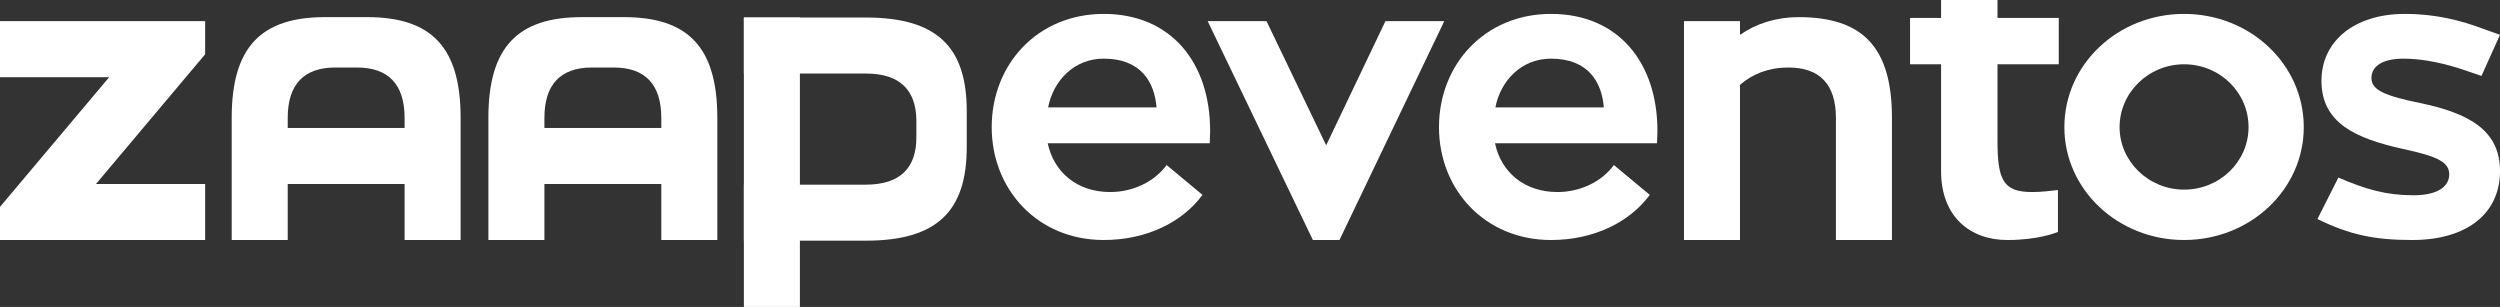 <?xml version="1.0" encoding="UTF-8"?>
<!DOCTYPE svg PUBLIC "-//W3C//DTD SVG 1.1//EN" "http://www.w3.org/Graphics/SVG/1.1/DTD/svg11.dtd">
<!-- Creator: CorelDRAW -->
<svg xmlns="http://www.w3.org/2000/svg" xml:space="preserve" width="82.359mm" height="10.111mm" version="1.1" style="shape-rendering:geometricPrecision; text-rendering:geometricPrecision; image-rendering:optimizeQuality; fill-rule:evenodd; clip-rule:evenodd"
viewBox="0 0 8221.66 1009.3"
 xmlns:xlink="http://www.w3.org/1999/xlink"
 xmlns:xodm="http://www.corel.com/coreldraw/odm/2003">
 <rect x="0" y="0" width="8221.66" height="1009.3" fill="#333333" stroke="none"/>
 <defs>
  <style type="text/css">
   <![CDATA[
    .fil0 {fill:white;fill-rule:nonzero}
    .fil1 {fill:white;fill-rule:nonzero}
   ]]>
  </style>
 </defs>
 <g id="Camada_x0020_1">
  <polygon class="fil0" points="-0,680.33 -0,789.27 674.64,789.27 674.64,605.04 315.61,605.04 674.64,178.5 674.64,69.57 -0,69.57 -0,253.8 359.03,253.8 "/>
  <polygon class="fil0" points="2630.59,100.05 2630.59,57.64 2446.35,57.64 2446.35,1009.3 2630.59,1009.3 2630.59,871.45 2630.59,714.55 2630.59,542.25 2630.59,272.36 "/>
  <path class="fil0" d="M3978.42 471.17c0,-11.93 1.32,-26.51 1.32,-41.09 0,-224 -128.56,-384.37 -349.9,-384.37 -217.37,0 -368.47,165.67 -368.47,372.45 0,205.43 151.1,371.12 368.47,371.12 140.5,0 258.45,-58.32 324.73,-148.44l-117.97 -98.08c-39.76,54.34 -110.01,88.8 -185.56,88.8 -110.01,0 -185.56,-66.27 -205.44,-160.37l532.83 0zm-348.59 -278.34c123.26,0 167,78.19 173.63,160.37l-356.54 0c17.23,-88.81 86.15,-160.37 182.91,-160.37z"/>
  <polygon class="fil0" points="4556.18,69.57 4361.34,477.8 4165.18,69.57 3971.66,69.57 4317.6,789.27 4405.07,789.27 4749.69,69.57 "/>
  <path class="fil0" d="M5449.38 471.17c0,-11.93 1.33,-26.51 1.33,-41.09 0,-224 -128.57,-384.37 -349.91,-384.37 -217.37,0 -368.47,165.67 -368.47,372.45 0,205.43 151.1,371.12 368.47,371.12 140.5,0 258.46,-58.32 324.73,-148.44l-117.97 -98.08c-39.76,54.34 -110.01,88.8 -185.56,88.8 -110.01,0 -185.56,-66.27 -205.43,-160.37l532.82 0zm-348.59 -278.34c123.27,0 167,78.19 173.63,160.37l-356.54 0c17.23,-88.81 86.16,-160.37 182.91,-160.37z"/>
  <path class="fil0" d="M5914.48 56.31c-72.9,0 -139.17,21.2 -192.19,58.32l0 -45.06 -184.23 0 0 719.7 184.23 0 0 -510.29c41.09,-35.79 94.11,-57 159.05,-57 102.05,0 156.4,54.35 156.4,165.68l0 401.6 184.23 0 0 -401.6c0,-233.28 -96.75,-331.36 -307.5,-331.36z"/>
  <path class="fil0" d="M6770.58 211.38l0 -152.42 -201.47 0 0 -58.97 -185.56 0 0 58.97 -102.05 0 0 152.42 102.05 0 0 351.24c0,151.1 96.76,226.65 217.37,226.65 103.38,0 159.05,-23.86 167,-26.5l0 -137.84c-25.18,2.65 -53.02,6.62 -84.82,6.62 -92.78,0 -113.99,-37.11 -113.99,-165.67l0 -254.49 201.47 0z"/>
  <path class="fil0" d="M7182.65 45.71c-217.37,0 -393.65,165.67 -393.65,372.45 0,205.43 176.27,371.12 393.65,371.12 217.37,0 393.66,-165.68 393.66,-371.12 0,-206.77 -176.28,-372.45 -393.66,-372.45zm0 577.88c-116.64,0 -212.06,-92.77 -212.06,-205.43 0,-113.98 95.42,-206.77 212.06,-206.77 117.97,0 212.07,92.79 212.07,206.77 0,112.66 -94.11,205.43 -212.07,205.43z"/>
  <path class="fil0" d="M7621.24 720.35c106.04,51.69 186.89,68.92 311.48,68.92 184.23,0 288.94,-90.12 288.94,-226.65 0,-131.21 -96.75,-189.53 -263.76,-224 -115.31,-23.85 -159.04,-42.41 -159.04,-82.17 0,-38.44 35.79,-63.62 106.04,-63.62 64.19,0 136.92,15.99 201.92,38.41 7.46,2.58 46.64,15.69 53.88,18.42l60.97 -135.19c-7.28,-2.96 -46.47,-16.33 -53.96,-19.18 -73.02,-27.78 -156.67,-49.59 -258.84,-49.59 -167,0 -274.36,90.13 -274.36,220.02 0,139.17 112.66,189.53 267.74,224 111.34,23.86 152.43,42.42 152.43,83.5 0,37.12 -33.13,68.92 -117.97,68.92 -90.13,0 -157.73,-19.88 -246.53,-58.31l-68.92 136.51z"/>
  <path class="fil1" d="M1207.34 56.31l-0.55 0 -0.55 0 -135.66 0 -0.55 0 -0.55 0c-210.75,0 -307.5,98.08 -307.5,331.36l0 401.6 184.23 0 0 -401.6c0,-111.34 54.35,-165.68 156.4,-165.68l1.33 0.01 0 -0.01 68.93 0 0 0.01 1.32 -0.01c102.06,0 156.41,54.35 156.41,165.68l0 401.6 184.23 0 0 -401.6c0,-233.28 -96.76,-331.36 -307.5,-331.36z"/>
  <path class="fil1" d="M2051.51 56.31l-0.55 0 -0.55 0 -135.66 0 -0.55 0 -0.55 0c-210.74,0 -307.5,98.08 -307.5,331.36l0 401.6 184.23 0 0 -401.6c0,-111.34 54.35,-165.68 156.4,-165.68l1.33 0.01 0 -0.01 68.93 0 0 0.01 1.33 -0.01c102.05,0 156.4,54.35 156.4,165.68l0 401.6 184.23 0 0 -401.6c0,-233.28 -96.75,-331.36 -307.5,-331.36z"/>
  <path class="fil1" d="M3179.32 483.93l0 -0.55 0 -0.55 0 -116.6 0 -0.55 0 -0.55c0,-210.75 -98.08,-307.5 -331.36,-307.5l-401.6 0 0 184.23 401.6 0c111.34,0 165.68,54.35 165.68,156.4l-0.01 1.33 0.01 0 0 49.87 -0.01 0 0.01 1.33c0.58,102.05 -54.35,156.4 -165.68,156.4l-401.6 0 0 184.23 401.6 0c233.28,0 331.36,-96.75 331.36,-307.5z"/>
  <polygon class="fil0" points="1340.43,605.04 1360.19,605.04 1360.19,420.81 916.63,420.81 916.63,605.04 980.88,605.04 1054.02,605.04 1134.33,605.04 1260.12,605.04 "/>
  <polygon class="fil0" points="2184.6,605.04 2204.36,605.04 2204.36,420.81 1760.8,420.81 1760.8,605.04 1825.05,605.04 1898.18,605.04 1978.49,605.04 2104.29,605.04 "/>
 </g>
</svg>

